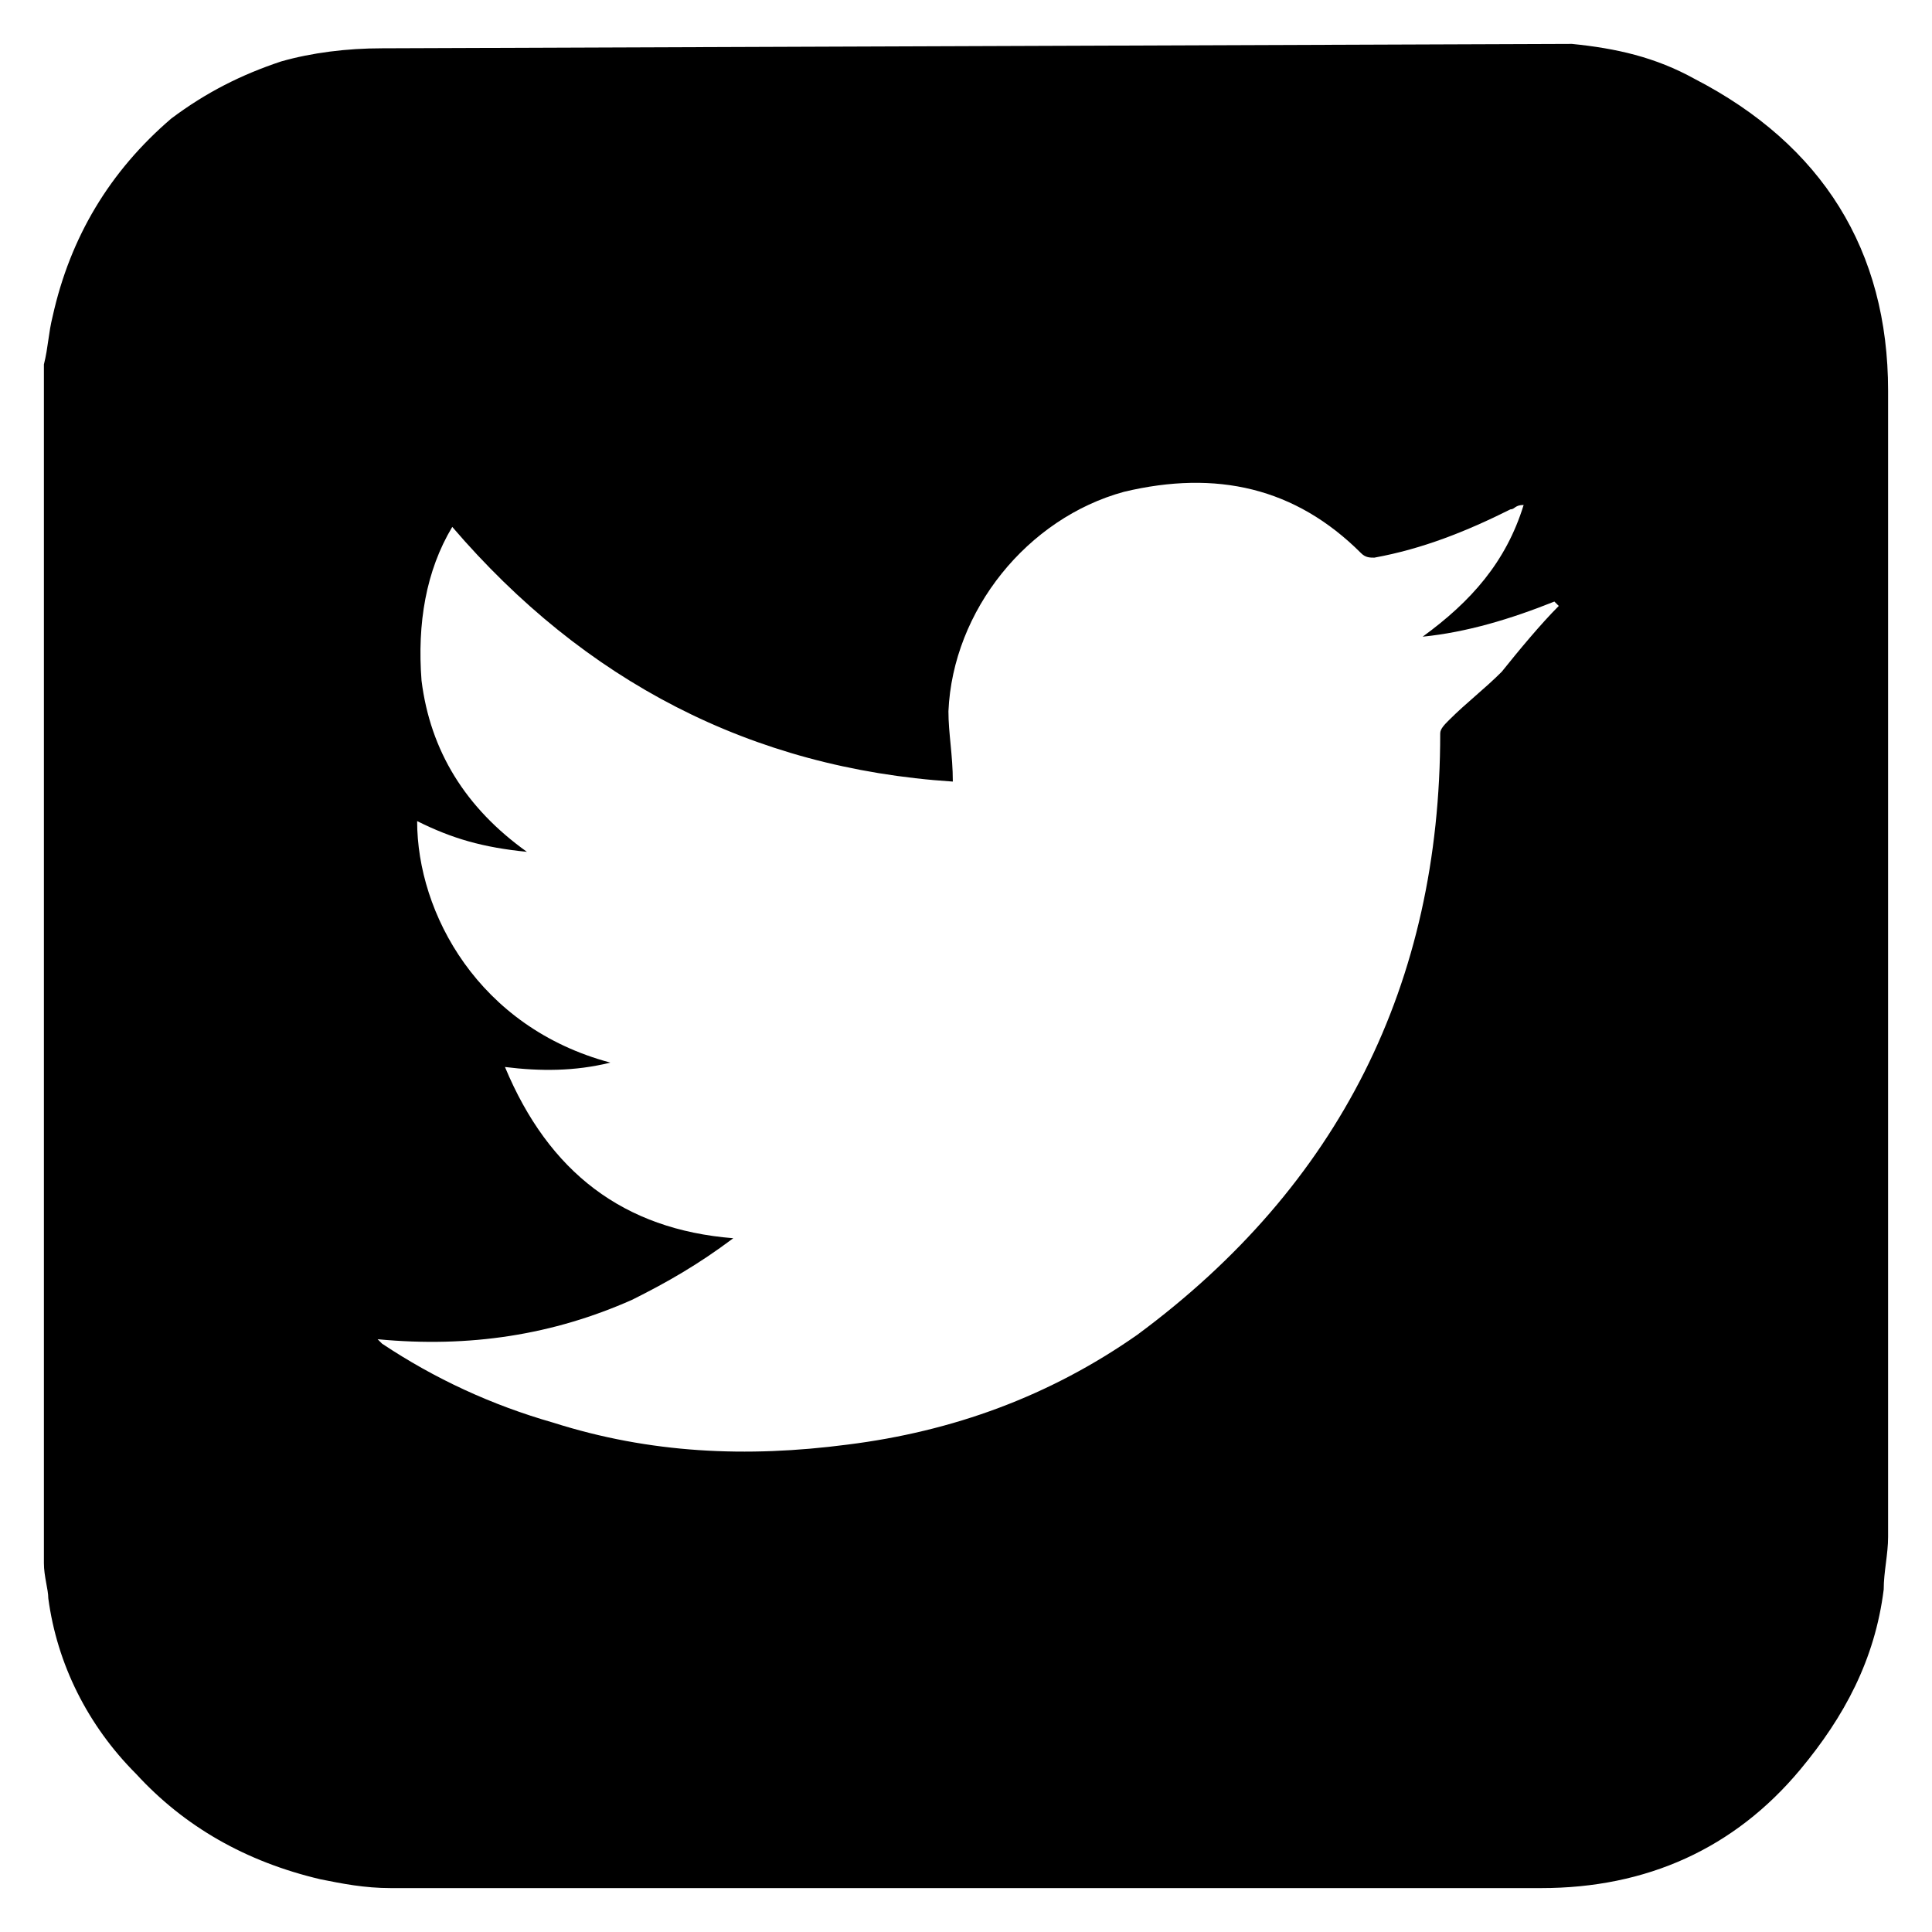 <?xml version="1.0" encoding="utf-8"?>
<!-- Generator: Adobe Illustrator 27.1.1, SVG Export Plug-In . SVG Version: 6.00 Build 0)  -->
<svg version="1.1" id="Layer_1" xmlns="http://www.w3.org/2000/svg" xmlns:xlink="http://www.w3.org/1999/xlink" x="0px" y="0px"
	 viewBox="0 0 44 44" style="enable-background:new 0 0 44 44;" xml:space="preserve">
<g>
	<path d="M8.7,1.1c-0.8,0-1.6,0.1-2.3,0.3C5.5,1.7,4.7,2.1,3.9,2.7C2.5,3.9,1.6,5.4,1.2,7.2C1.1,7.6,1.1,7.9,1,8.3c0,0,0,0.1,0,0.1
		c0,9.1,0,18.1,0,27.2c0,0.3,0.1,0.6,0.1,0.8c0.2,1.5,0.9,2.9,2,4c1.1,1.2,2.5,2,4.2,2.4C7.8,42.9,8.3,43,8.9,43
		c8.7,0,17.5,0,26.2,0c2.4,0,4.4-0.9,5.9-2.7c1-1.2,1.7-2.5,1.9-4.1c0-0.4,0.1-0.8,0.1-1.2c0-8.7,0-17.4,0-26.1
		c0-3.2-1.5-5.6-4.4-7.1c-0.9-0.5-1.8-0.7-2.8-0.8L8.7,1.1z M34.2,15.3c-0.4,0.4-0.8,0.7-1.2,1.1c-0.1,0.1-0.2,0.2-0.2,0.3
		c0,5.7-2.3,10.3-6.9,13.7c-2,1.4-4.2,2.2-6.6,2.5c-2.3,0.3-4.5,0.2-6.7-0.5c-1.4-0.4-2.7-1-3.9-1.8c0,0,0,0-0.1-0.1
		c2.1,0.2,4-0.1,5.8-0.9c0.8-0.4,1.5-0.8,2.3-1.4c-2.5-0.2-4.2-1.5-5.2-3.9c0.8,0.1,1.6,0.1,2.4-0.1c-3-0.8-4.4-3.4-4.4-5.5
		c0.8,0.4,1.5,0.6,2.5,0.7c-1.4-1-2.2-2.3-2.4-3.9C9.5,14.2,9.7,13,10.3,12c3,3.5,6.8,5.5,11.4,5.8c0-0.6-0.1-1.1-0.1-1.6
		c0.1-2.3,1.8-4.4,4-5c2.1-0.5,3.9-0.1,5.4,1.4c0.1,0.1,0.2,0.1,0.3,0.1c1.1-0.2,2.1-0.6,3.1-1.1c0.1,0,0.1-0.1,0.3-0.1
		c-0.4,1.3-1.2,2.2-2.3,3c1-0.1,2-0.4,3-0.8c0,0,0,0,0.1,0.1C35.1,14.2,34.6,14.8,34.2,15.3z"/>
</g>
</svg>
